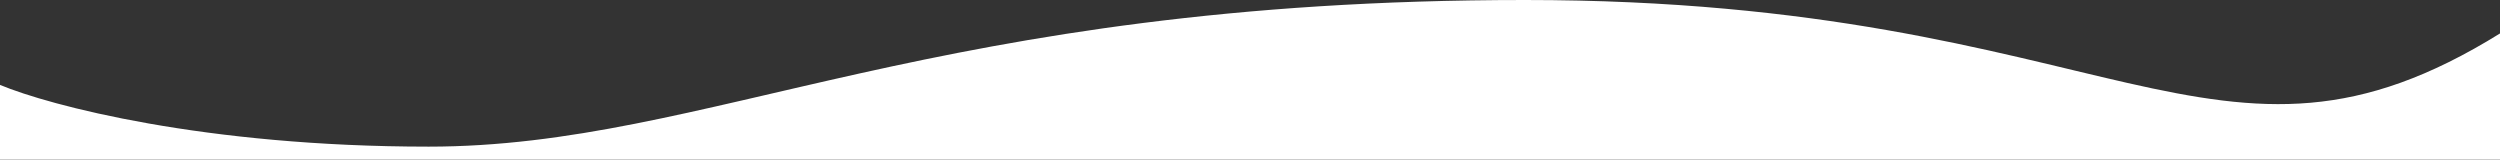 <svg width="768" height="49" viewBox="0 0 768 49" fill="none" xmlns="http://www.w3.org/2000/svg">
<rect x="0" y="0" width="768" height="49" fill="#333333" stroke="none"/>
<path d="M131.68 45.048C62.727 45.048 15.163 32.403 0 26.081V49H768V10.274C680.533 64.543 650.153 0 468.461 0C286.77 0 217.87 45.048 131.68 45.048Z" fill="white"/>
</svg>
